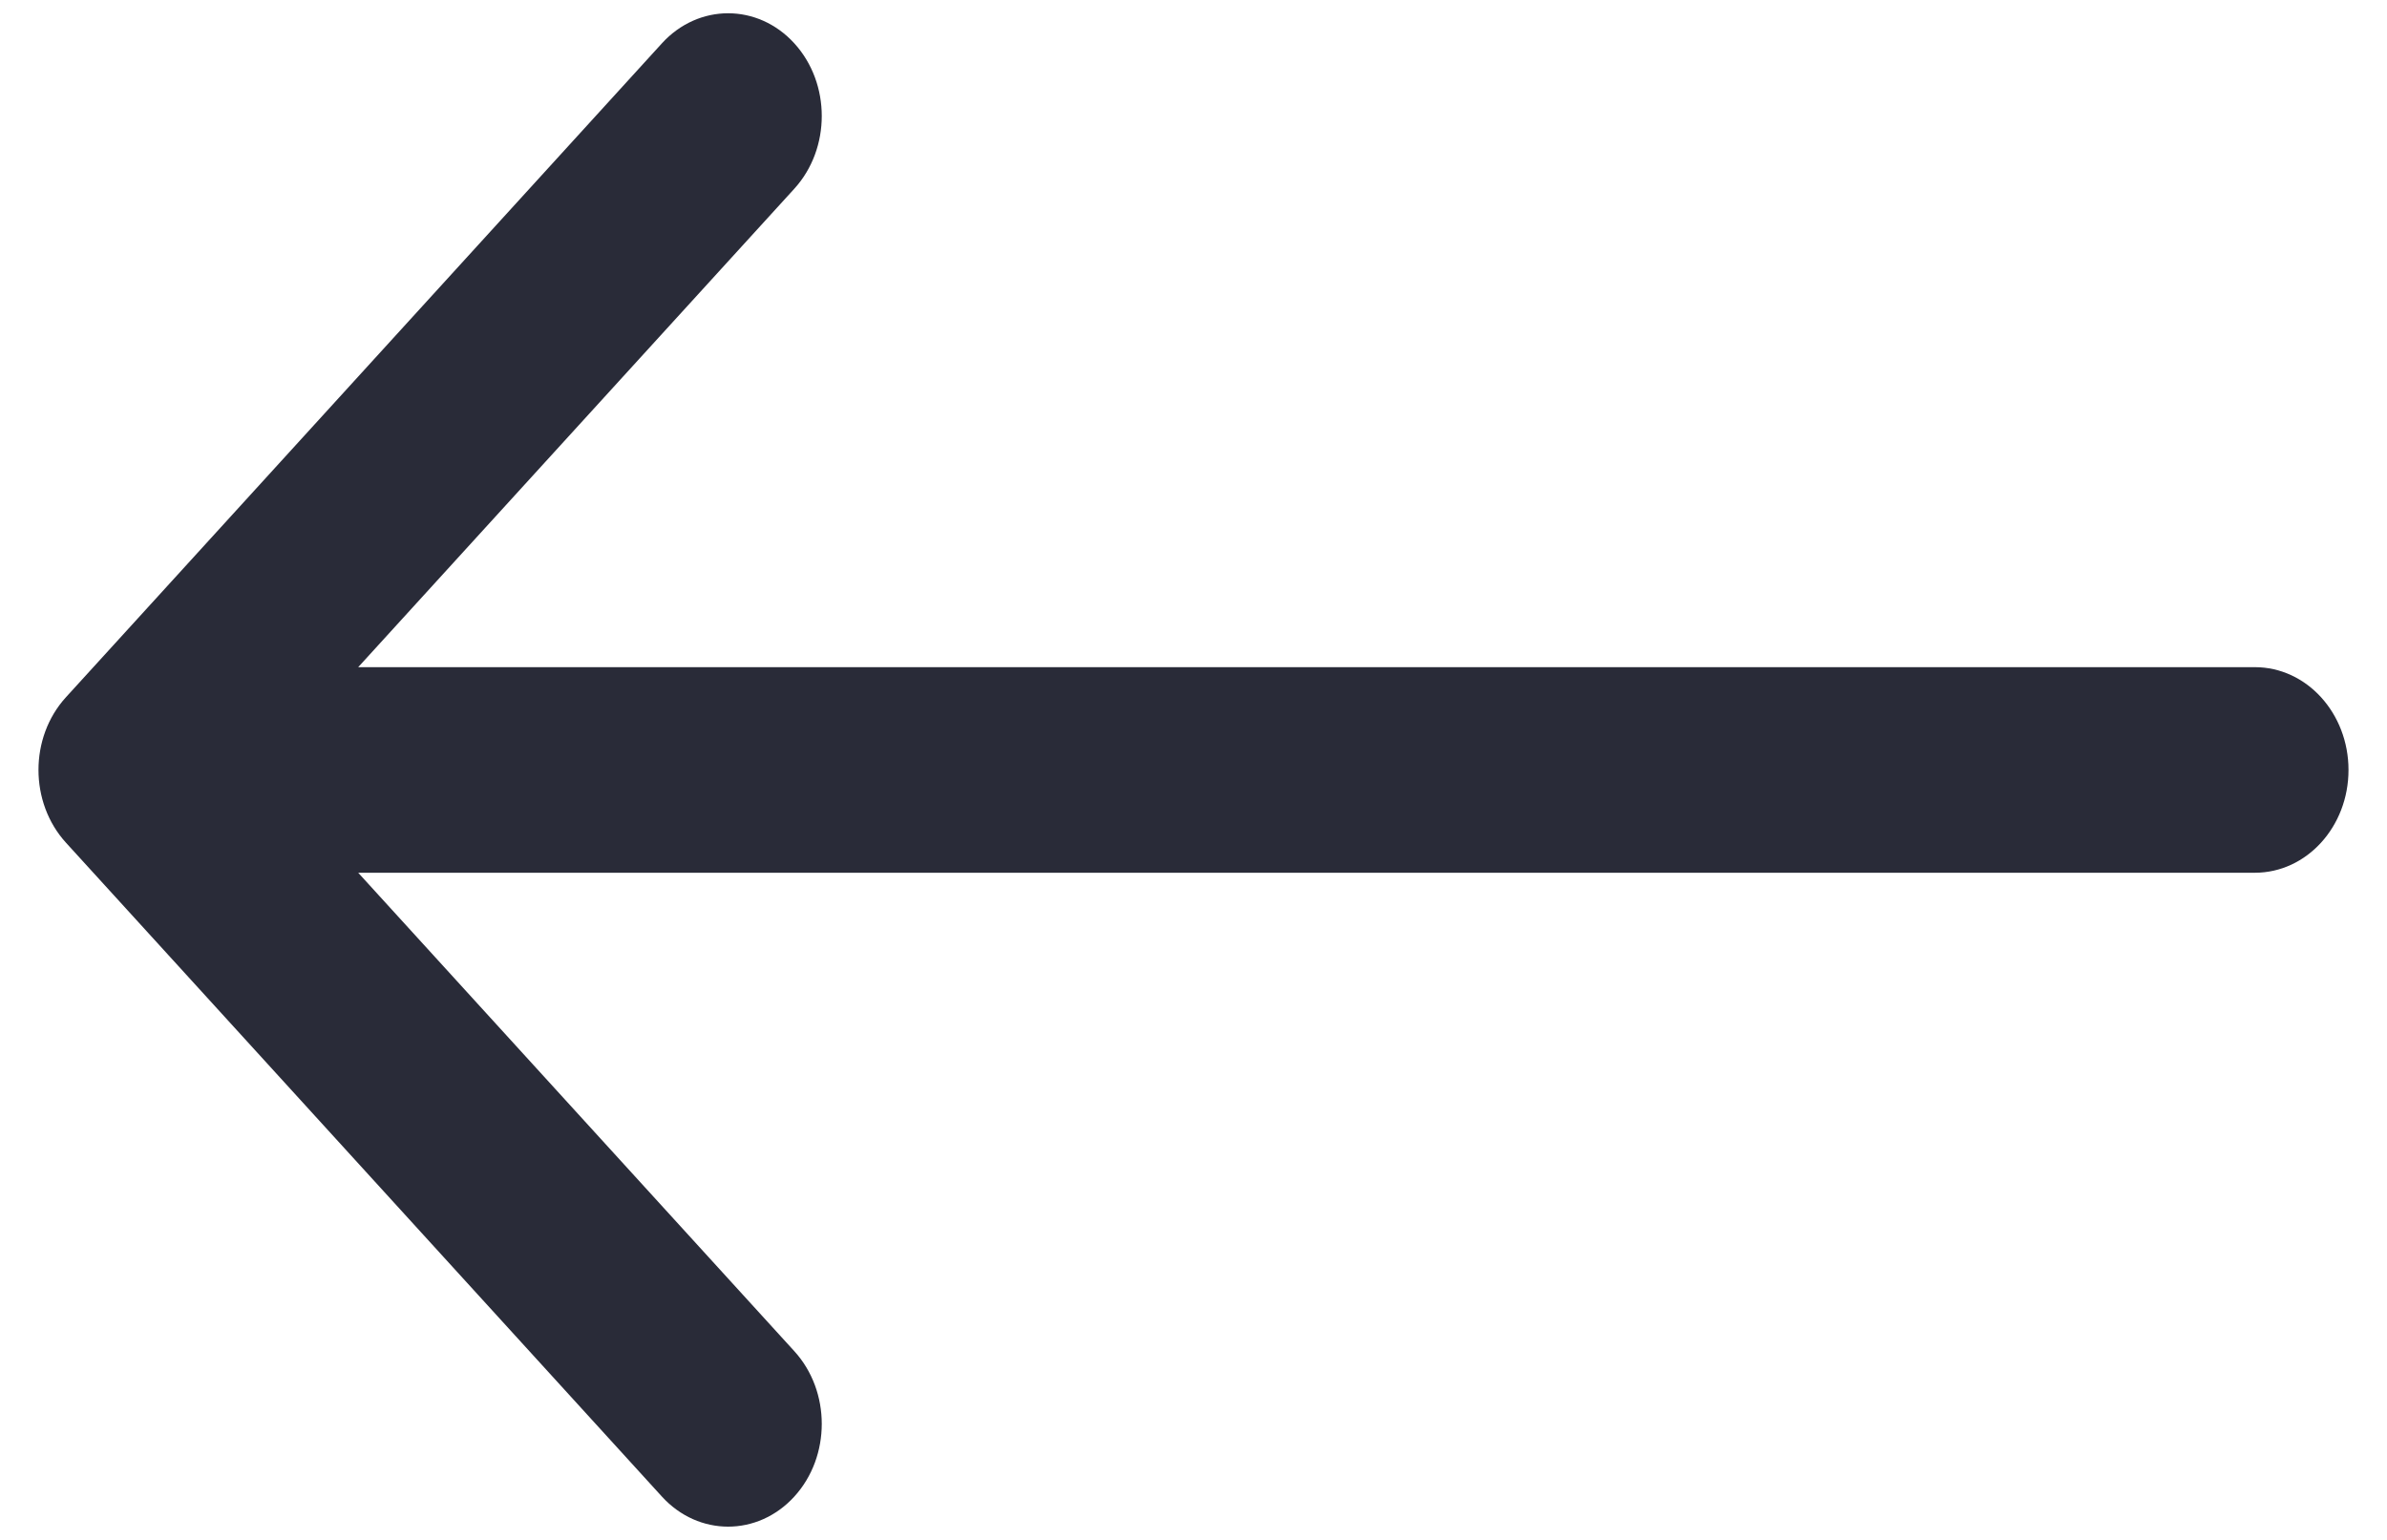 <svg width="31" height="20" viewBox="0 0 31 20" fill="none" xmlns="http://www.w3.org/2000/svg">
<path fill-rule="evenodd" clip-rule="evenodd" d="M8.596 19.437L0.856 10.944C0.381 10.422 0.381 9.577 0.856 9.056L8.596 0.563C9.071 0.042 9.841 0.042 10.316 0.563C10.791 1.084 10.791 1.929 10.316 2.451L4.652 8.665L29.284 8.665C29.956 8.665 30.5 9.263 30.5 10C30.5 10.737 29.956 11.335 29.284 11.335L4.652 11.335L10.316 17.549C10.791 18.07 10.791 18.916 10.316 19.437C9.841 19.958 9.071 19.958 8.596 19.437Z" fill="#292B38"/>
</svg>
